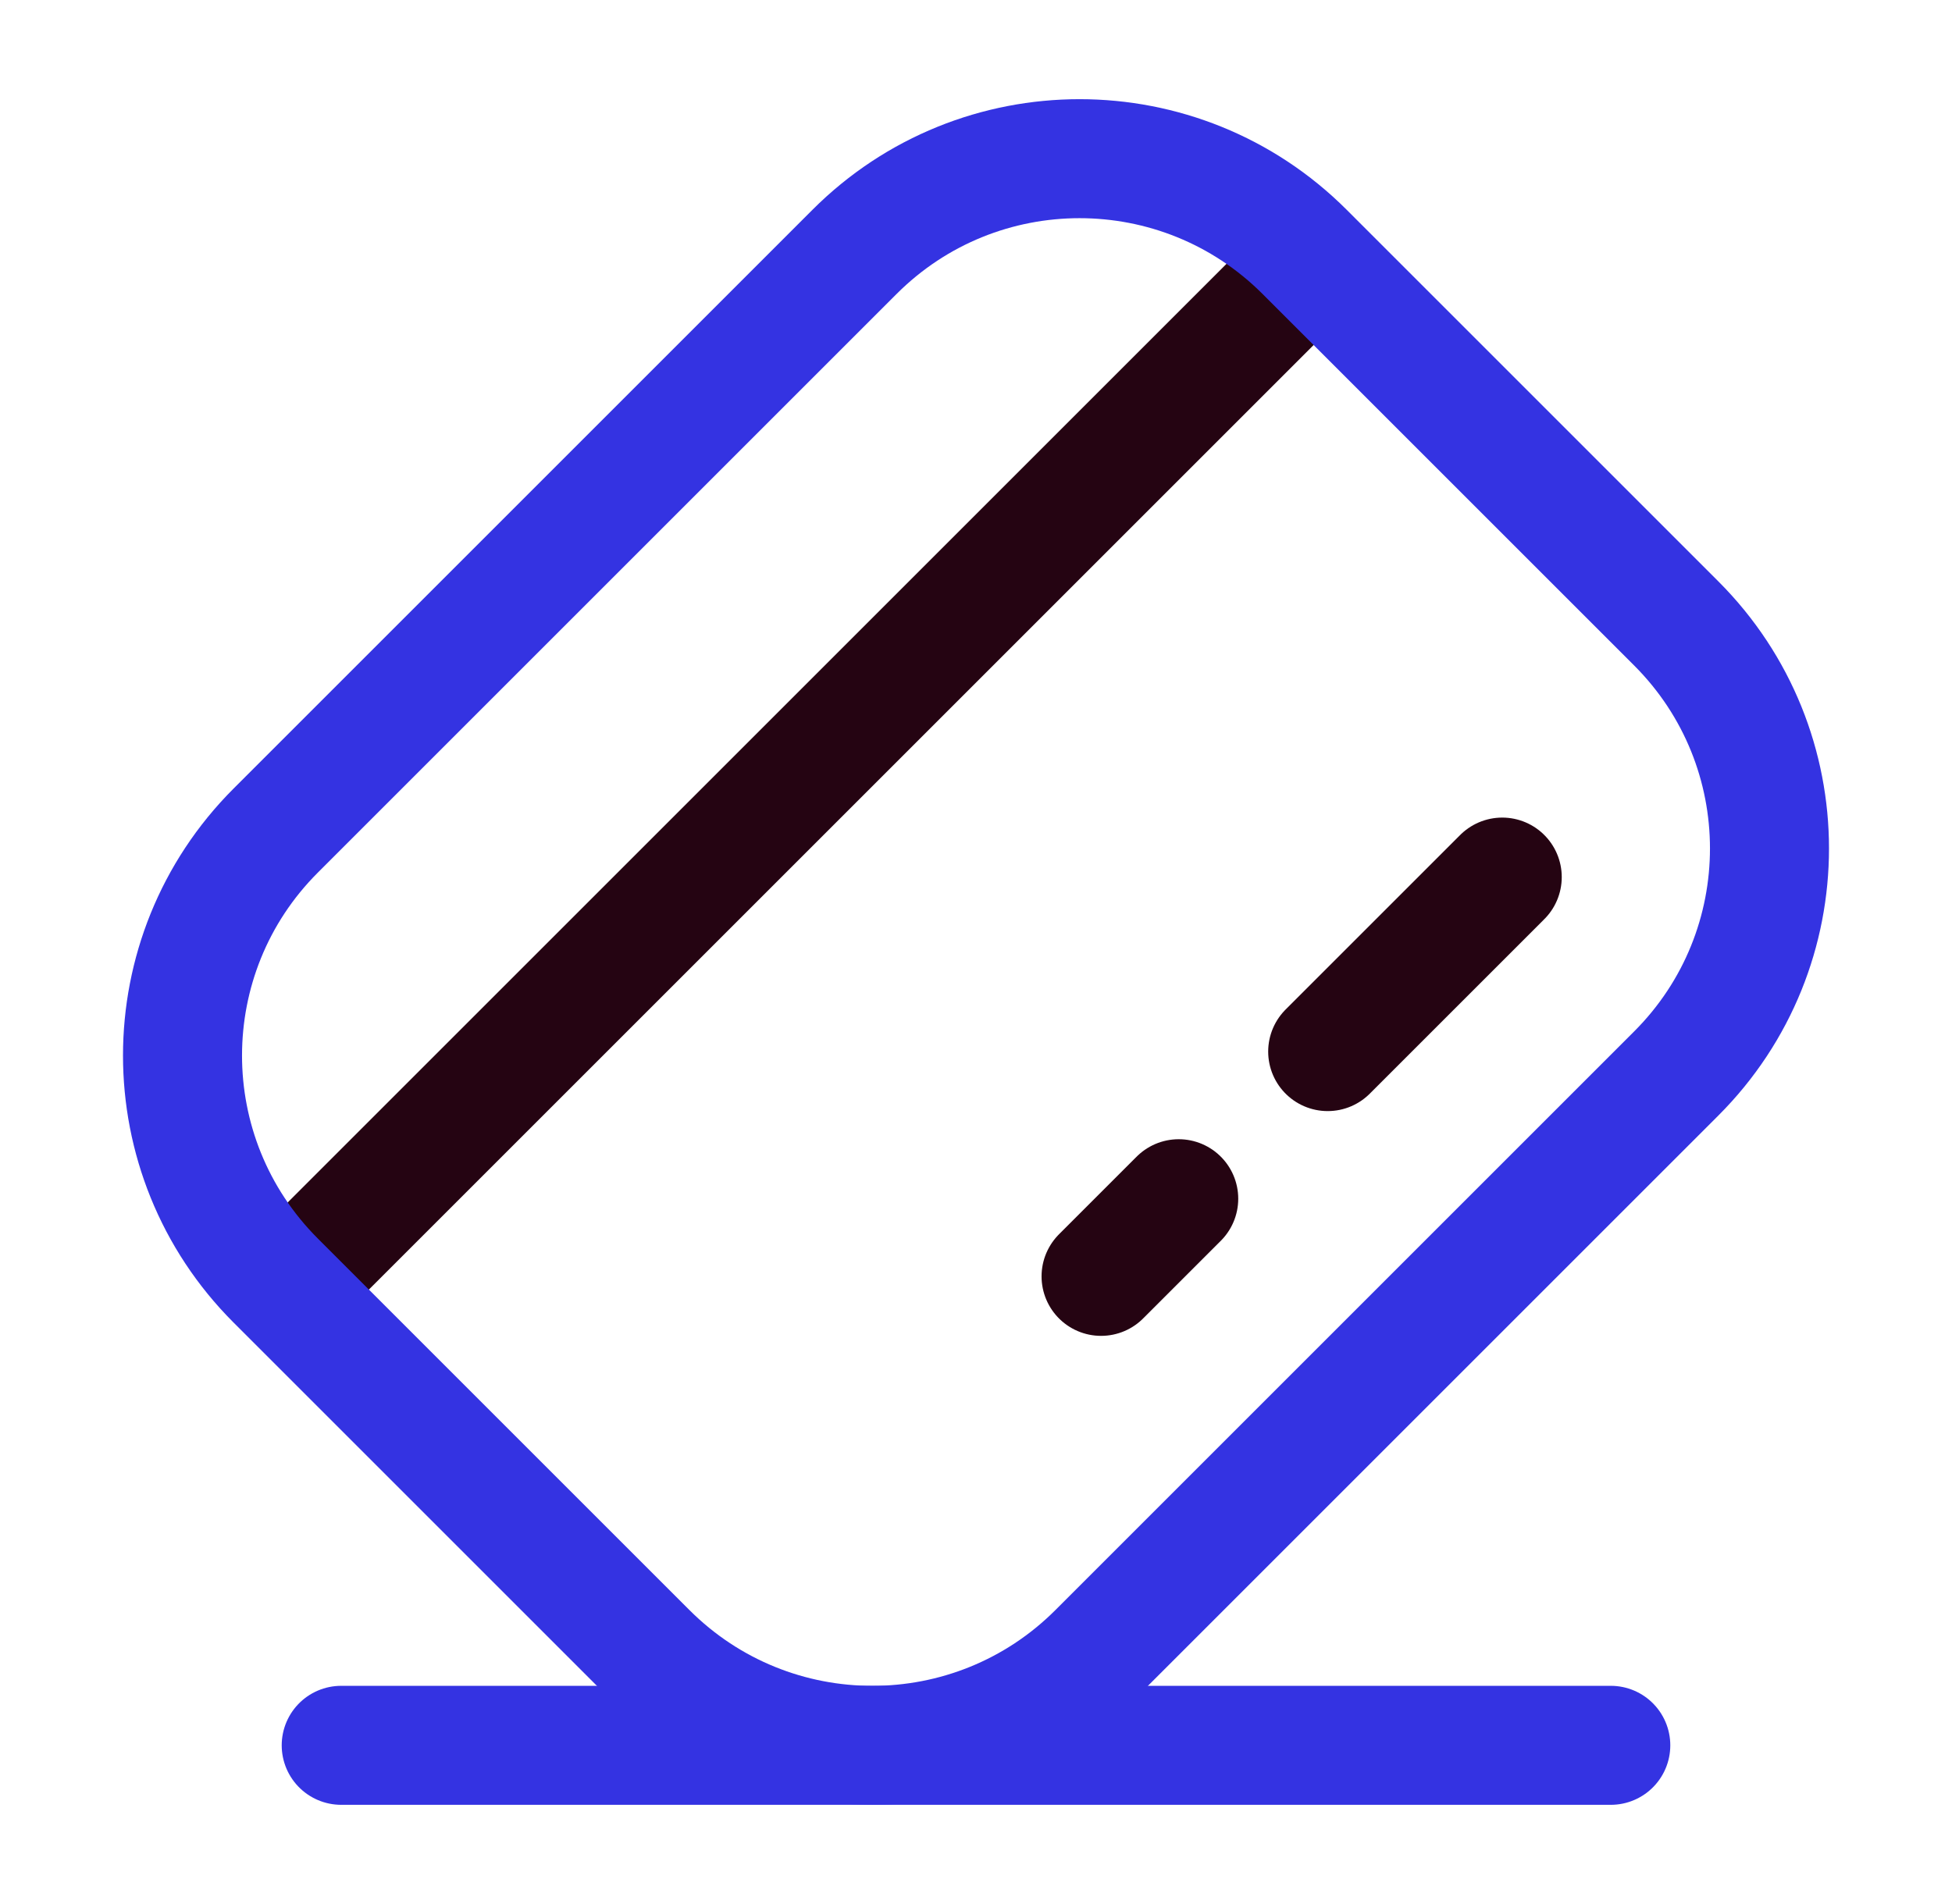 <?xml version="1.0" encoding="UTF-8"?> <svg xmlns="http://www.w3.org/2000/svg" width="41" height="40" viewBox="0 0 41 40" fill="none"><path d="M6.076 26.996L27.458 5.614M31.553 18.426L27.887 22.092M24.758 25.183L23.127 26.814" stroke="#250412" stroke-width="2.5" stroke-linecap="round"></path><path d="M5.791 26.902C3.181 24.292 3.181 20.059 5.791 17.449L17.949 5.291C20.559 2.681 24.791 2.681 27.402 5.291L35.209 13.098C37.819 15.709 37.819 19.941 35.209 22.551L23.051 34.709C20.441 37.319 16.209 37.319 13.598 34.709L5.791 26.902Z" stroke="#3433E2" stroke-width="2.5"></path><path d="M7.167 36.666H33.833" stroke="#3433E2" stroke-width="2.5" stroke-linecap="round"></path></svg> 